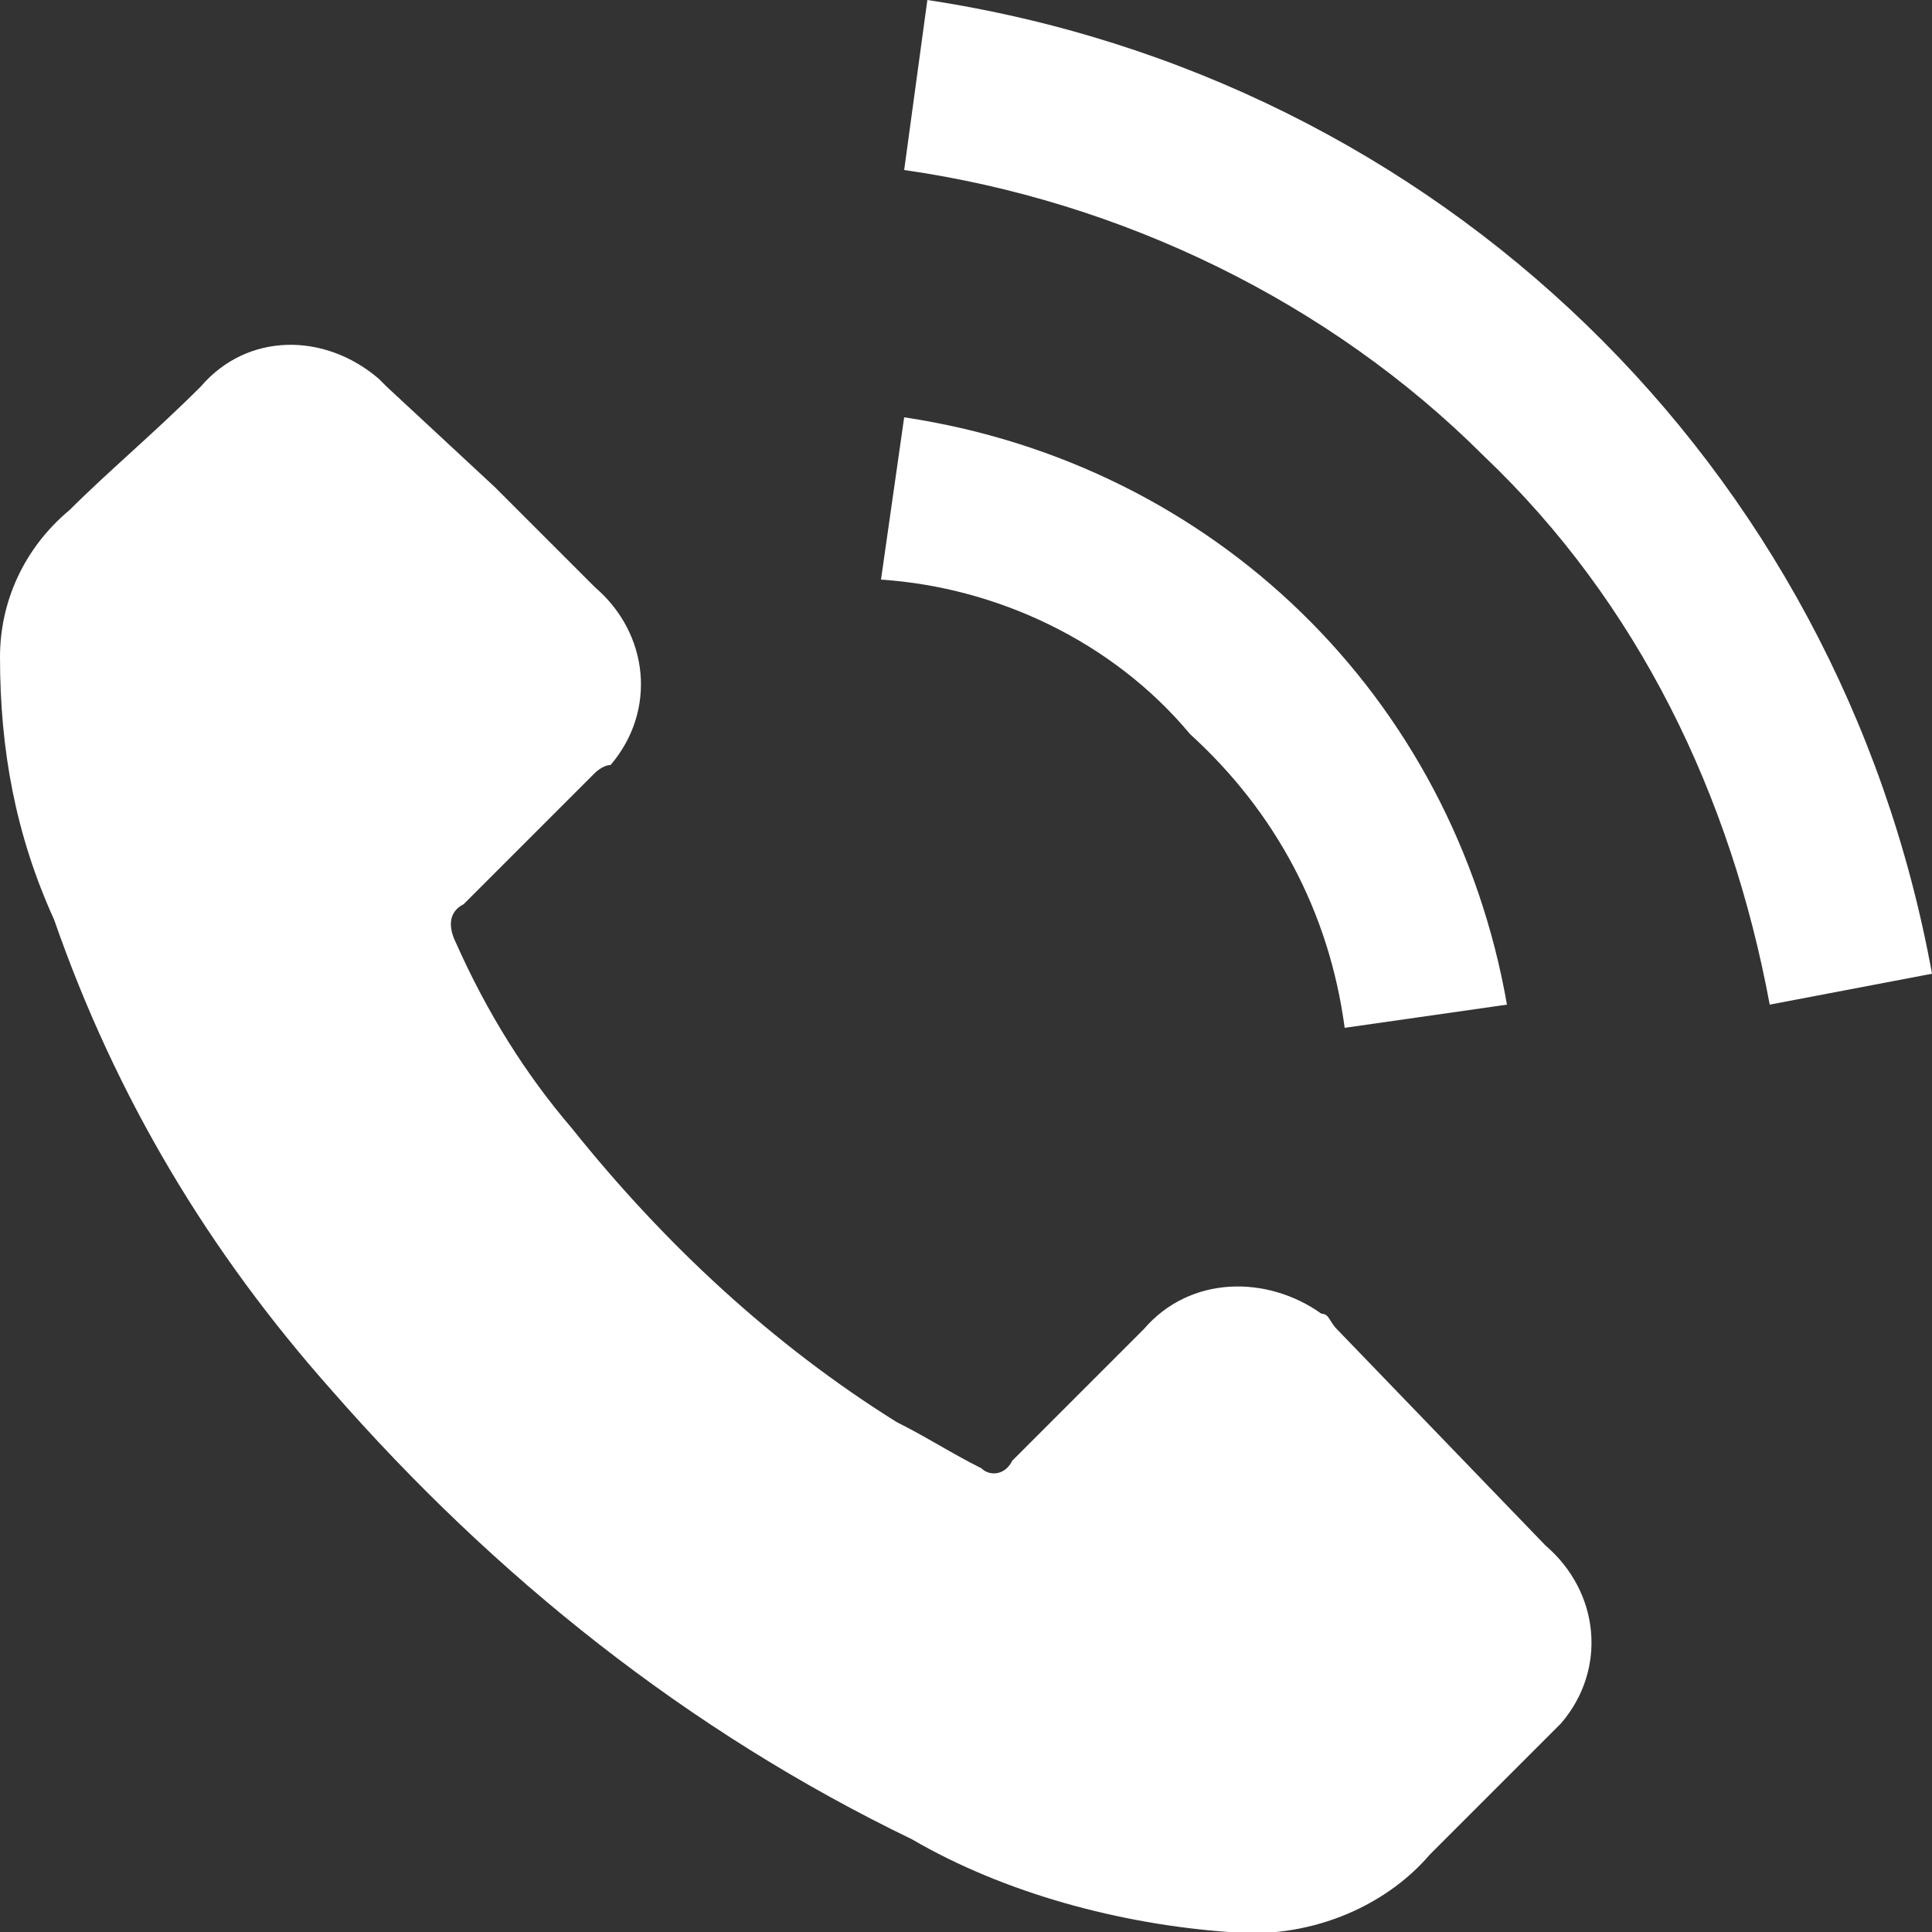 <?xml version="1.0" encoding="utf-8"?>
<!-- Generator: Adobe Illustrator 26.0.1, SVG Export Plug-In . SVG Version: 6.00 Build 0)  -->
<svg version="1.1" id="レイヤー_1" xmlns="http://www.w3.org/2000/svg" xmlns:xlink="http://www.w3.org/1999/xlink" x="0px"
	 y="0px" viewBox="0 0 25 25" style="enable-background:new 0 0 25 25;" xml:space="preserve">
<rect x="0" y="0" width="25" height="25" fill="#333333" stroke="none"/>
<style type="text/css">
	.st0{fill:#FFFFFF;}
</style>
<path class="st0" d="M5.9,12.2c0.4,0.9,0.9,1.7,1.5,2.4c1.2,1.5,2.6,2.8,4.2,3.8c0.4,0.2,0.7,0.4,1.1,0.6c0.1,0.1,0.3,0.1,0.4-0.1
	l0,0l1.7-1.7c0.6-0.7,1.6-0.7,2.3-0.2c0.1,0,0.1,0.1,0.2,0.2L20,20c0.7,0.6,0.8,1.6,0.2,2.3c-0.1,0.1-0.1,0.1-0.2,0.2
	c-0.5,0.5-1,1-1.5,1.5c-0.6,0.7-1.6,1.1-2.6,1c-1.4-0.1-2.9-0.5-4.1-1.2c-2.9-1.4-5.4-3.4-7.5-5.8c-1.6-1.8-2.8-3.8-3.6-6.1
	C0.2,10.8,0,9.7,0,8.5c0-0.7,0.3-1.4,0.9-1.9C1.4,6.1,2,5.6,2.6,5c0.6-0.7,1.6-0.7,2.3-0.1L5,5l1.4,1.3l1.3,1.3
	c0.7,0.6,0.8,1.6,0.2,2.3C7.8,9.9,7.7,10,7.7,10c-0.6,0.6-1.1,1.1-1.7,1.7C5.8,11.8,5.8,12,5.9,12.2L5.9,12.2z M11.4,7.5l0.3-2.1
	c4,0.6,7.1,3.6,7.8,7.6l-2.1,0.3c-0.2-1.5-0.9-2.8-2-3.8C14.4,8.3,12.9,7.6,11.4,7.5L11.4,7.5z M19.2,5.9c-2-2-4.7-3.3-7.5-3.7L12,0
	c6.6,1,11.8,6,13,12.6L22.9,13C22.4,10.3,21.2,7.8,19.2,5.9L19.2,5.9z"/>
</svg>
